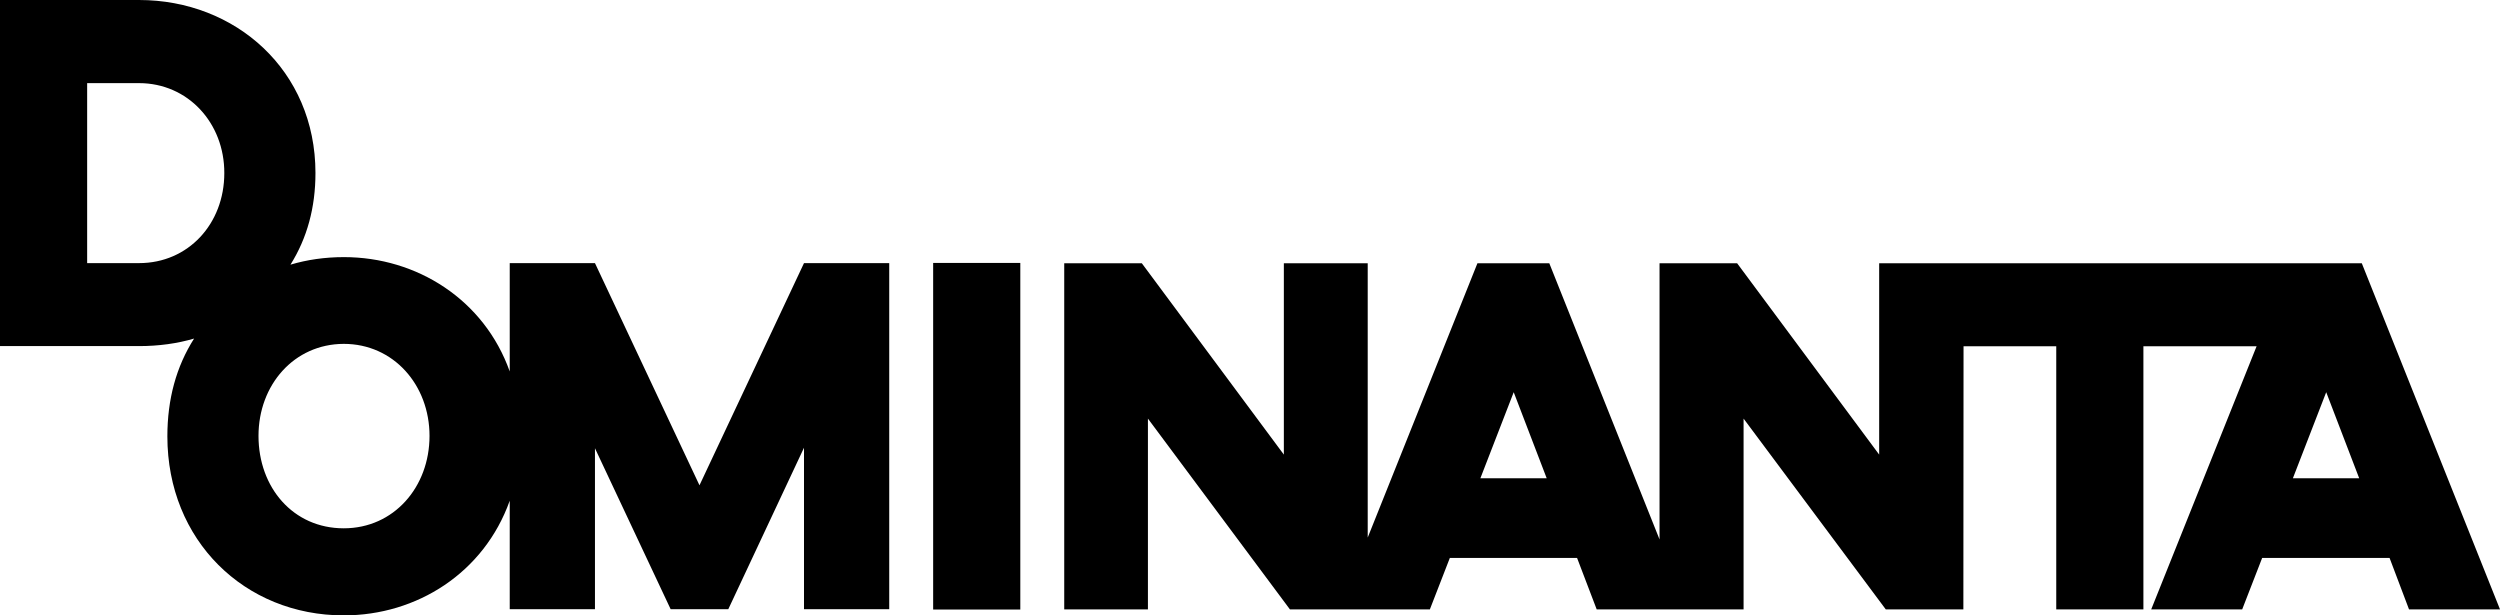 <?xml version="1.0" encoding="UTF-8"?> <svg xmlns="http://www.w3.org/2000/svg" width="130" height="32" viewBox="0 0 130 32" fill="none"><path d="M7.231 4.323H4.532V13.682H7.231C9.786 13.682 11.664 11.641 11.664 9.003C11.673 6.391 9.768 4.323 7.231 4.323ZM13.442 22.667C13.442 25.35 15.239 27.472 17.875 27.472C20.484 27.472 22.335 25.324 22.335 22.667C22.335 20.02 20.466 17.881 17.875 17.881C15.284 17.89 13.442 20.02 13.442 22.667ZM78.713 20.394L76.98 24.869H80.428L78.713 20.394ZM120.963 20.394L119.23 24.869H122.678L120.963 20.394ZM53.056 31.697H48.524V13.674H53.056V31.697ZM106.934 18.006H102.104L102.095 31.688H98.06L90.666 21.767V31.688H83.028L82.008 29.014H75.391L74.353 31.688H67.076L59.692 21.767V31.688H55.34V13.691H59.376L66.76 23.639V13.691H71.121V27.953L76.826 13.691H80.564L86.296 28.051V13.691H90.332L97.717 23.639V13.691H122.814L130 31.688H125.269L124.258 29.014H117.632L116.594 31.688H111.863L117.343 18.006H111.457V31.688H106.925V18.006H106.934ZM7.231 17.997H0V0H7.231C12.242 0 16.404 3.655 16.404 8.994C16.404 10.794 15.97 12.381 15.104 13.763C15.97 13.504 16.9 13.37 17.884 13.37C21.676 13.37 25.178 15.581 26.506 19.316V13.682H30.938L36.373 25.235L41.808 13.682H46.24V31.679H41.808V23.282L37.871 31.679H34.874L30.938 23.309V31.679H26.506V26.037C25.169 29.789 21.676 32 17.875 32C12.72 32 8.703 28.105 8.703 22.694C8.703 20.76 9.163 19.066 10.093 17.605C9.217 17.863 8.251 17.997 7.231 17.997Z" fill="black"></path></svg> 